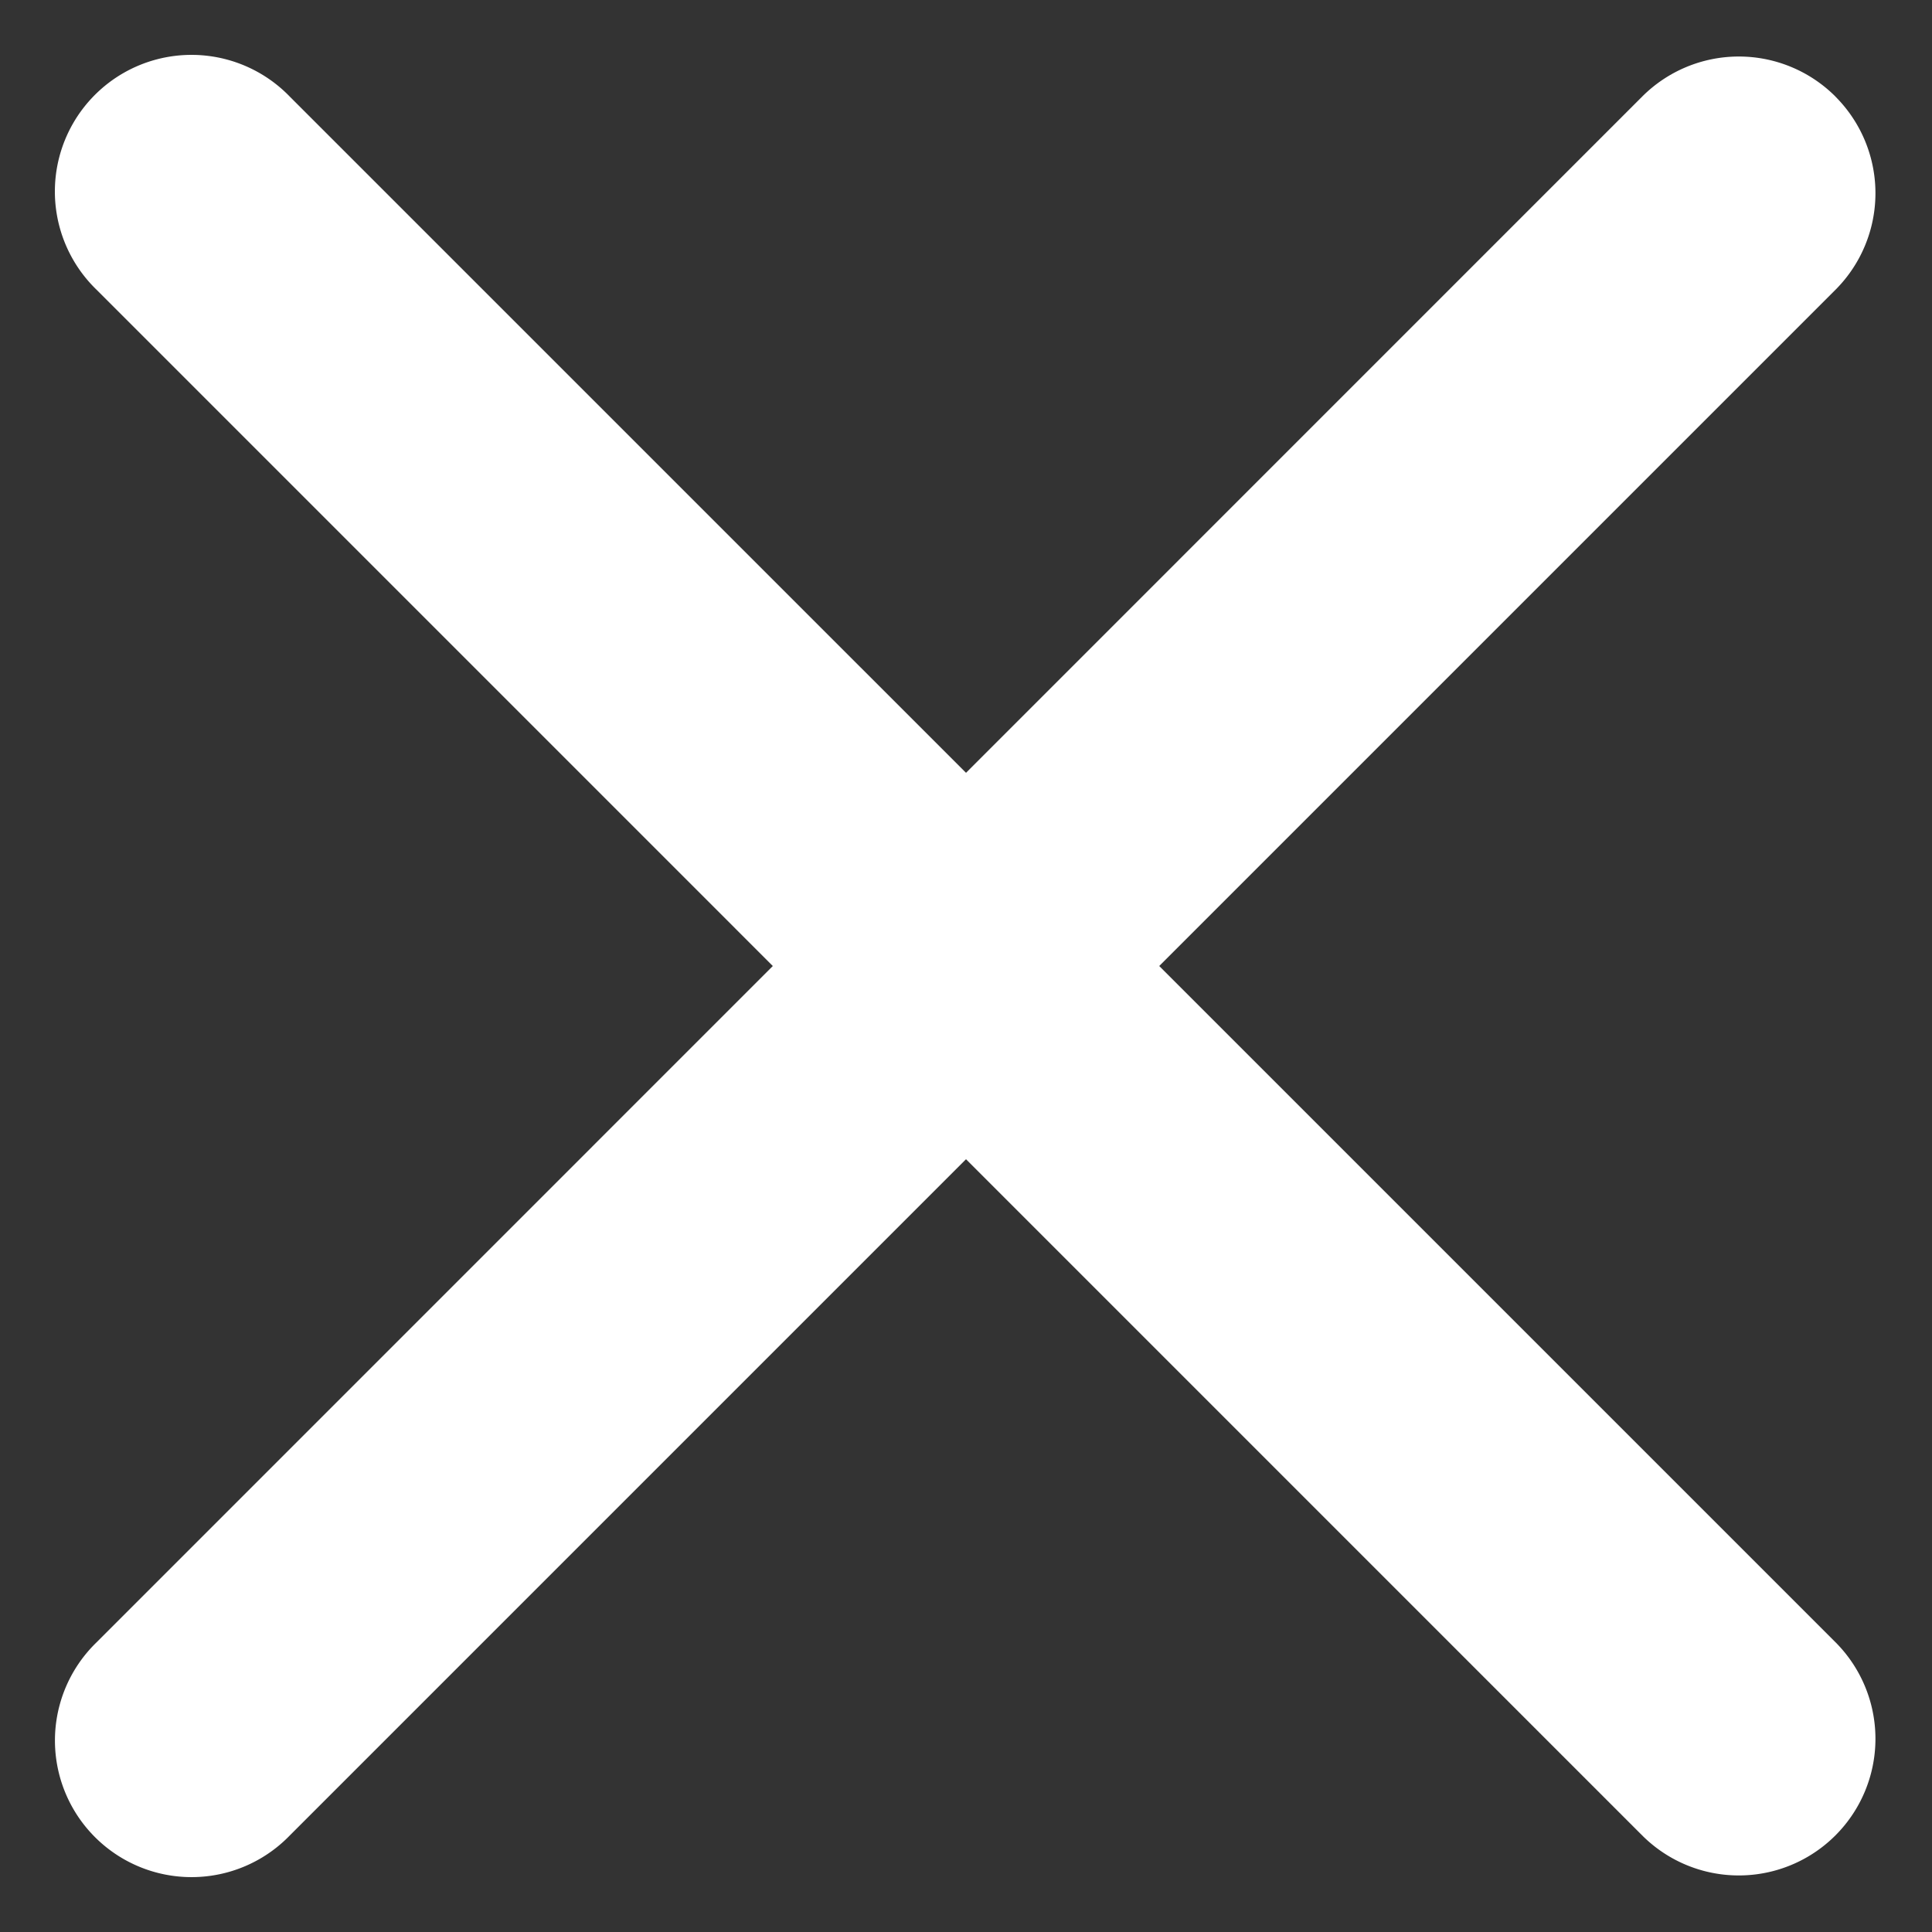 
<svg xmlns="http://www.w3.org/2000/svg" width="28.284" height="28.284" viewBox="33.858 10.858 28.284 28.284"><rect x="33.858" y="10.858" width="28.284" height="28.284" fill="#333333" stroke="none"/><g data-name="Group 330"><path d="M60.728 37.728a2 2 0 0 1-2.829 0L35.272 15.1a2 2 0 1 1 2.828-2.828l22.628 22.627a2 2 0 0 1 0 2.829Z" fill="#fff" fill-rule="evenodd" data-name="Path 265"/><path d="M60.728 12.272a2 2 0 0 1 0 2.829L38.101 37.728a2 2 0 1 1-2.828-2.828L57.9 12.271a2 2 0 0 1 2.828 0Z" fill="#fff" fill-rule="evenodd" data-name="Path 181"/></g></svg>